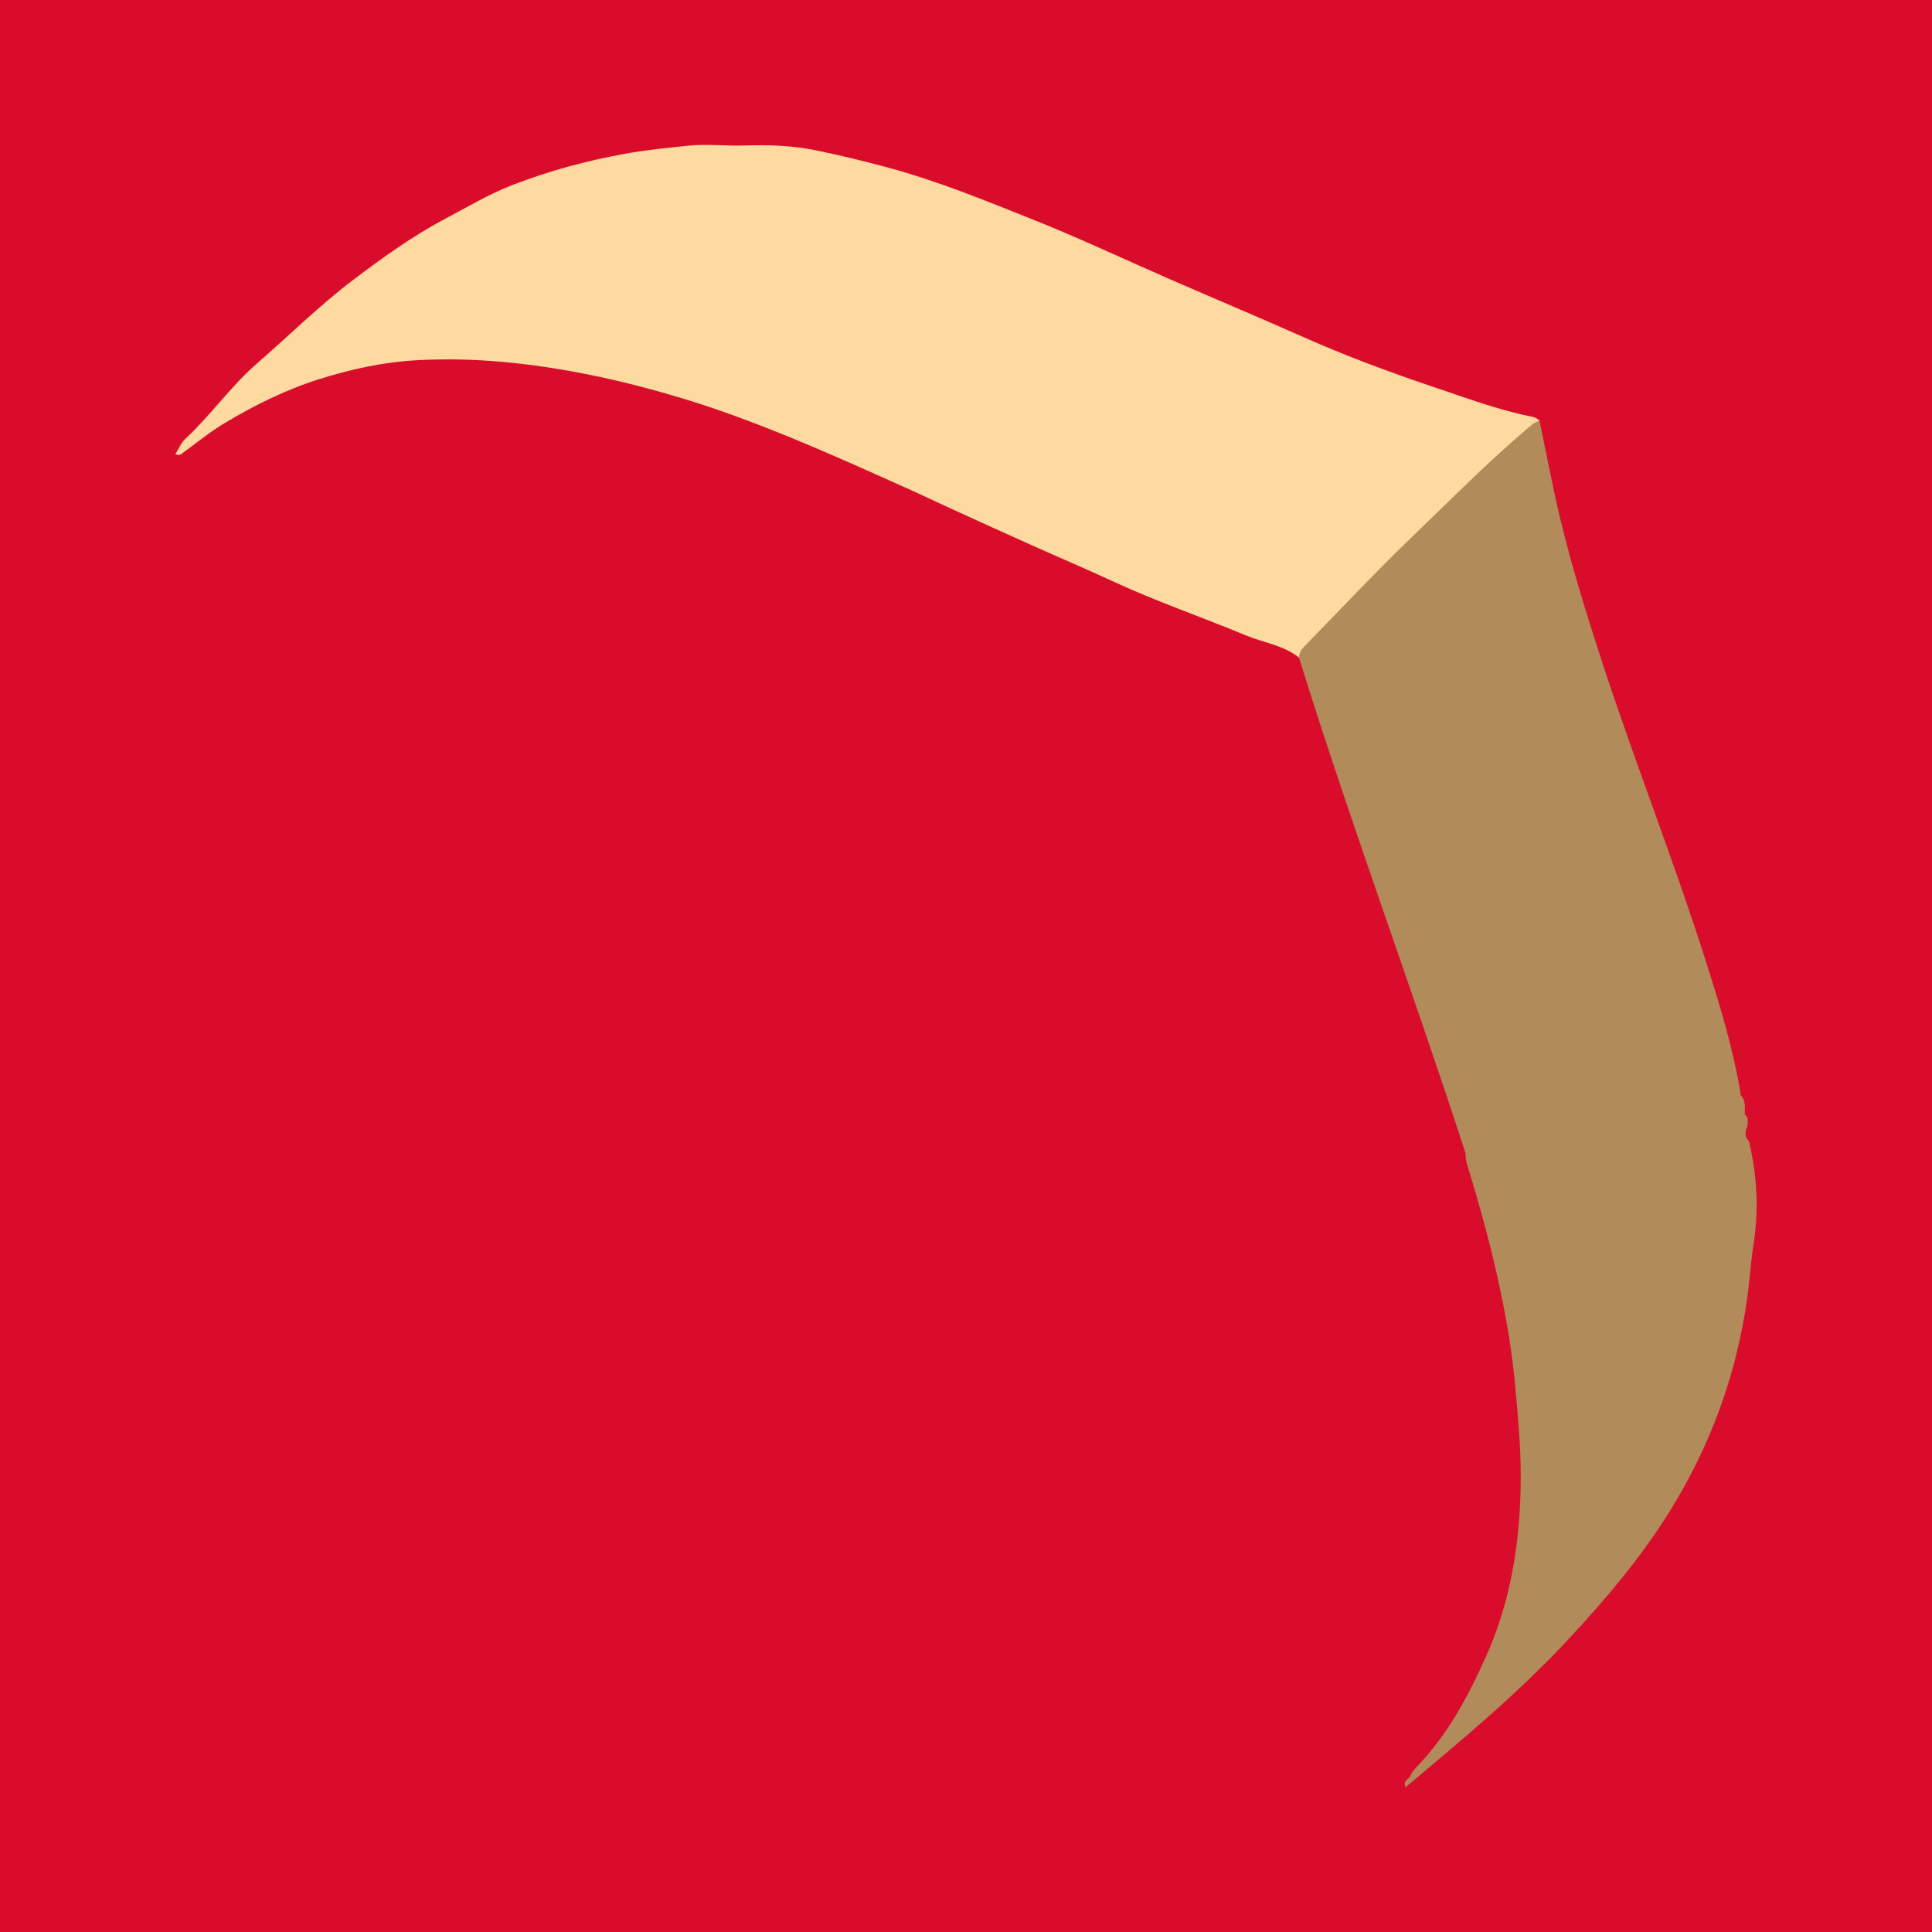 <?xml version="1.0" encoding="utf-8"?>
<!-- Generator: Adobe Illustrator 17.0.0, SVG Export Plug-In . SVG Version: 6.00 Build 0)  -->
<!DOCTYPE svg PUBLIC "-//W3C//DTD SVG 1.1//EN" "http://www.w3.org/Graphics/SVG/1.1/DTD/svg11.dtd">
<svg version="1.1" id="Layer_1" xmlns="http://www.w3.org/2000/svg" xmlns:xlink="http://www.w3.org/1999/xlink" x="0px" y="0px"
	 width="200px" height="200px" viewBox="0 0 200 200" enable-background="new 0 0 200 200" xml:space="preserve">
<rect fill="#D90D2B" width="200" height="200"/>
<g>
	<path fill="#FED9A0" d="M134.471,68.072c-1.607-1.278-3.65-1.531-5.476-2.289c-4.585-1.904-9.289-3.516-13.8-5.609
		c-2.754-1.277-5.552-2.46-8.323-3.702c-2.713-1.216-5.418-2.449-8.123-3.682c-1.677-0.765-3.339-1.565-5.023-2.315
		c-3.323-1.481-6.637-2.987-9.991-4.395c-4.227-1.775-8.503-3.444-12.89-4.777c-3.358-1.021-6.748-1.905-10.212-2.586
		c-5.764-1.134-11.541-1.745-17.392-1.431c-3.514,0.188-6.945,0.926-10.32,2.004c-3.449,1.101-6.643,2.696-9.72,4.542
		c-1.477,0.886-2.821,1.993-4.219,3.008c-0.208,0.151-0.374,0.378-0.825,0.172c0.339-0.536,0.58-1.167,1.025-1.58
		c2.635-2.447,4.698-5.434,7.416-7.801c3.35-2.917,6.526-6.061,10.062-8.731c3.004-2.268,6.081-4.487,9.452-6.267
		c2.284-1.207,4.513-2.542,6.917-3.473c3.775-1.462,7.674-2.519,11.674-3.243c2.148-0.389,4.308-0.604,6.464-0.831
		c1.961-0.207,3.953,0.037,5.941-0.026c2.419-0.076,4.868-0.001,7.29,0.489c2.542,0.514,5.053,1.129,7.554,1.805
		c5.12,1.384,10.019,3.397,14.927,5.354c4.847,1.932,9.573,4.167,14.359,6.253c4.549,1.982,9.124,3.906,13.659,5.92
		c4.479,1.99,9.062,3.688,13.707,5.248c3.151,1.058,6.264,2.213,9.523,2.914c0.427,0.092,0.946,0.115,1.251,0.547
		c-2.738,3.199-6.011,5.859-9.085,8.695c-4.513,4.166-8.518,8.808-12.94,13.046C136.394,66.248,135.618,67.356,134.471,68.072z"/>
	<path fill="#B18B5A" d="M181.048,118.129c0,0,0-0.001,0-0.001c-0.506-0.477-0.389-1.017-0.158-1.568
		c0.025-0.425,0.164-0.876-0.272-1.196c0,0,0,0,0,0l-0.002-0.004c-0.001-0.689,0.127-1.404-0.409-1.982c0,0,0,0,0,0c0,0,0,0,0,0
		c-0.766-4.819-2.215-9.462-3.689-14.093c-3.234-10.161-7.163-20.082-10.488-30.212c-1.953-5.952-3.813-11.929-5.125-18.062
		c-0.528-2.47-1.021-4.947-1.53-7.421c-0.491,0.069-0.818,0.397-1.177,0.7c-4.223,3.564-8.09,7.512-12.07,11.334
		c-3.693,3.545-7.189,7.296-10.777,10.951c-0.422,0.43-0.873,0.83-0.882,1.498c5.353,17.239,11.675,34.152,17.247,51.317
		c-0.034,0.684,0.208,1.308,0.402,1.947c1.704,5.61,3.167,11.279,4.101,17.072c0.506,3.139,0.762,6.3,1.008,9.474
		c0.253,3.271,0.273,6.531,0.008,9.754c-0.388,4.707-1.392,9.309-3.34,13.695c-1.878,4.23-4.02,8.243-7.262,11.598
		c-0.273,0.283-0.508,0.623-0.68,0.977c-0.161,0.331-0.769,0.459-0.439,1.094c5.868-4.923,11.729-9.78,16.942-15.406
		c3.038-3.278,5.939-6.634,8.497-10.281c5.372-7.657,8.759-16.114,9.977-25.41c0.216-1.647,0.316-3.311,0.576-4.951
		C182.085,125.307,181.911,121.706,181.048,118.129z"/>
</g>
</svg>
